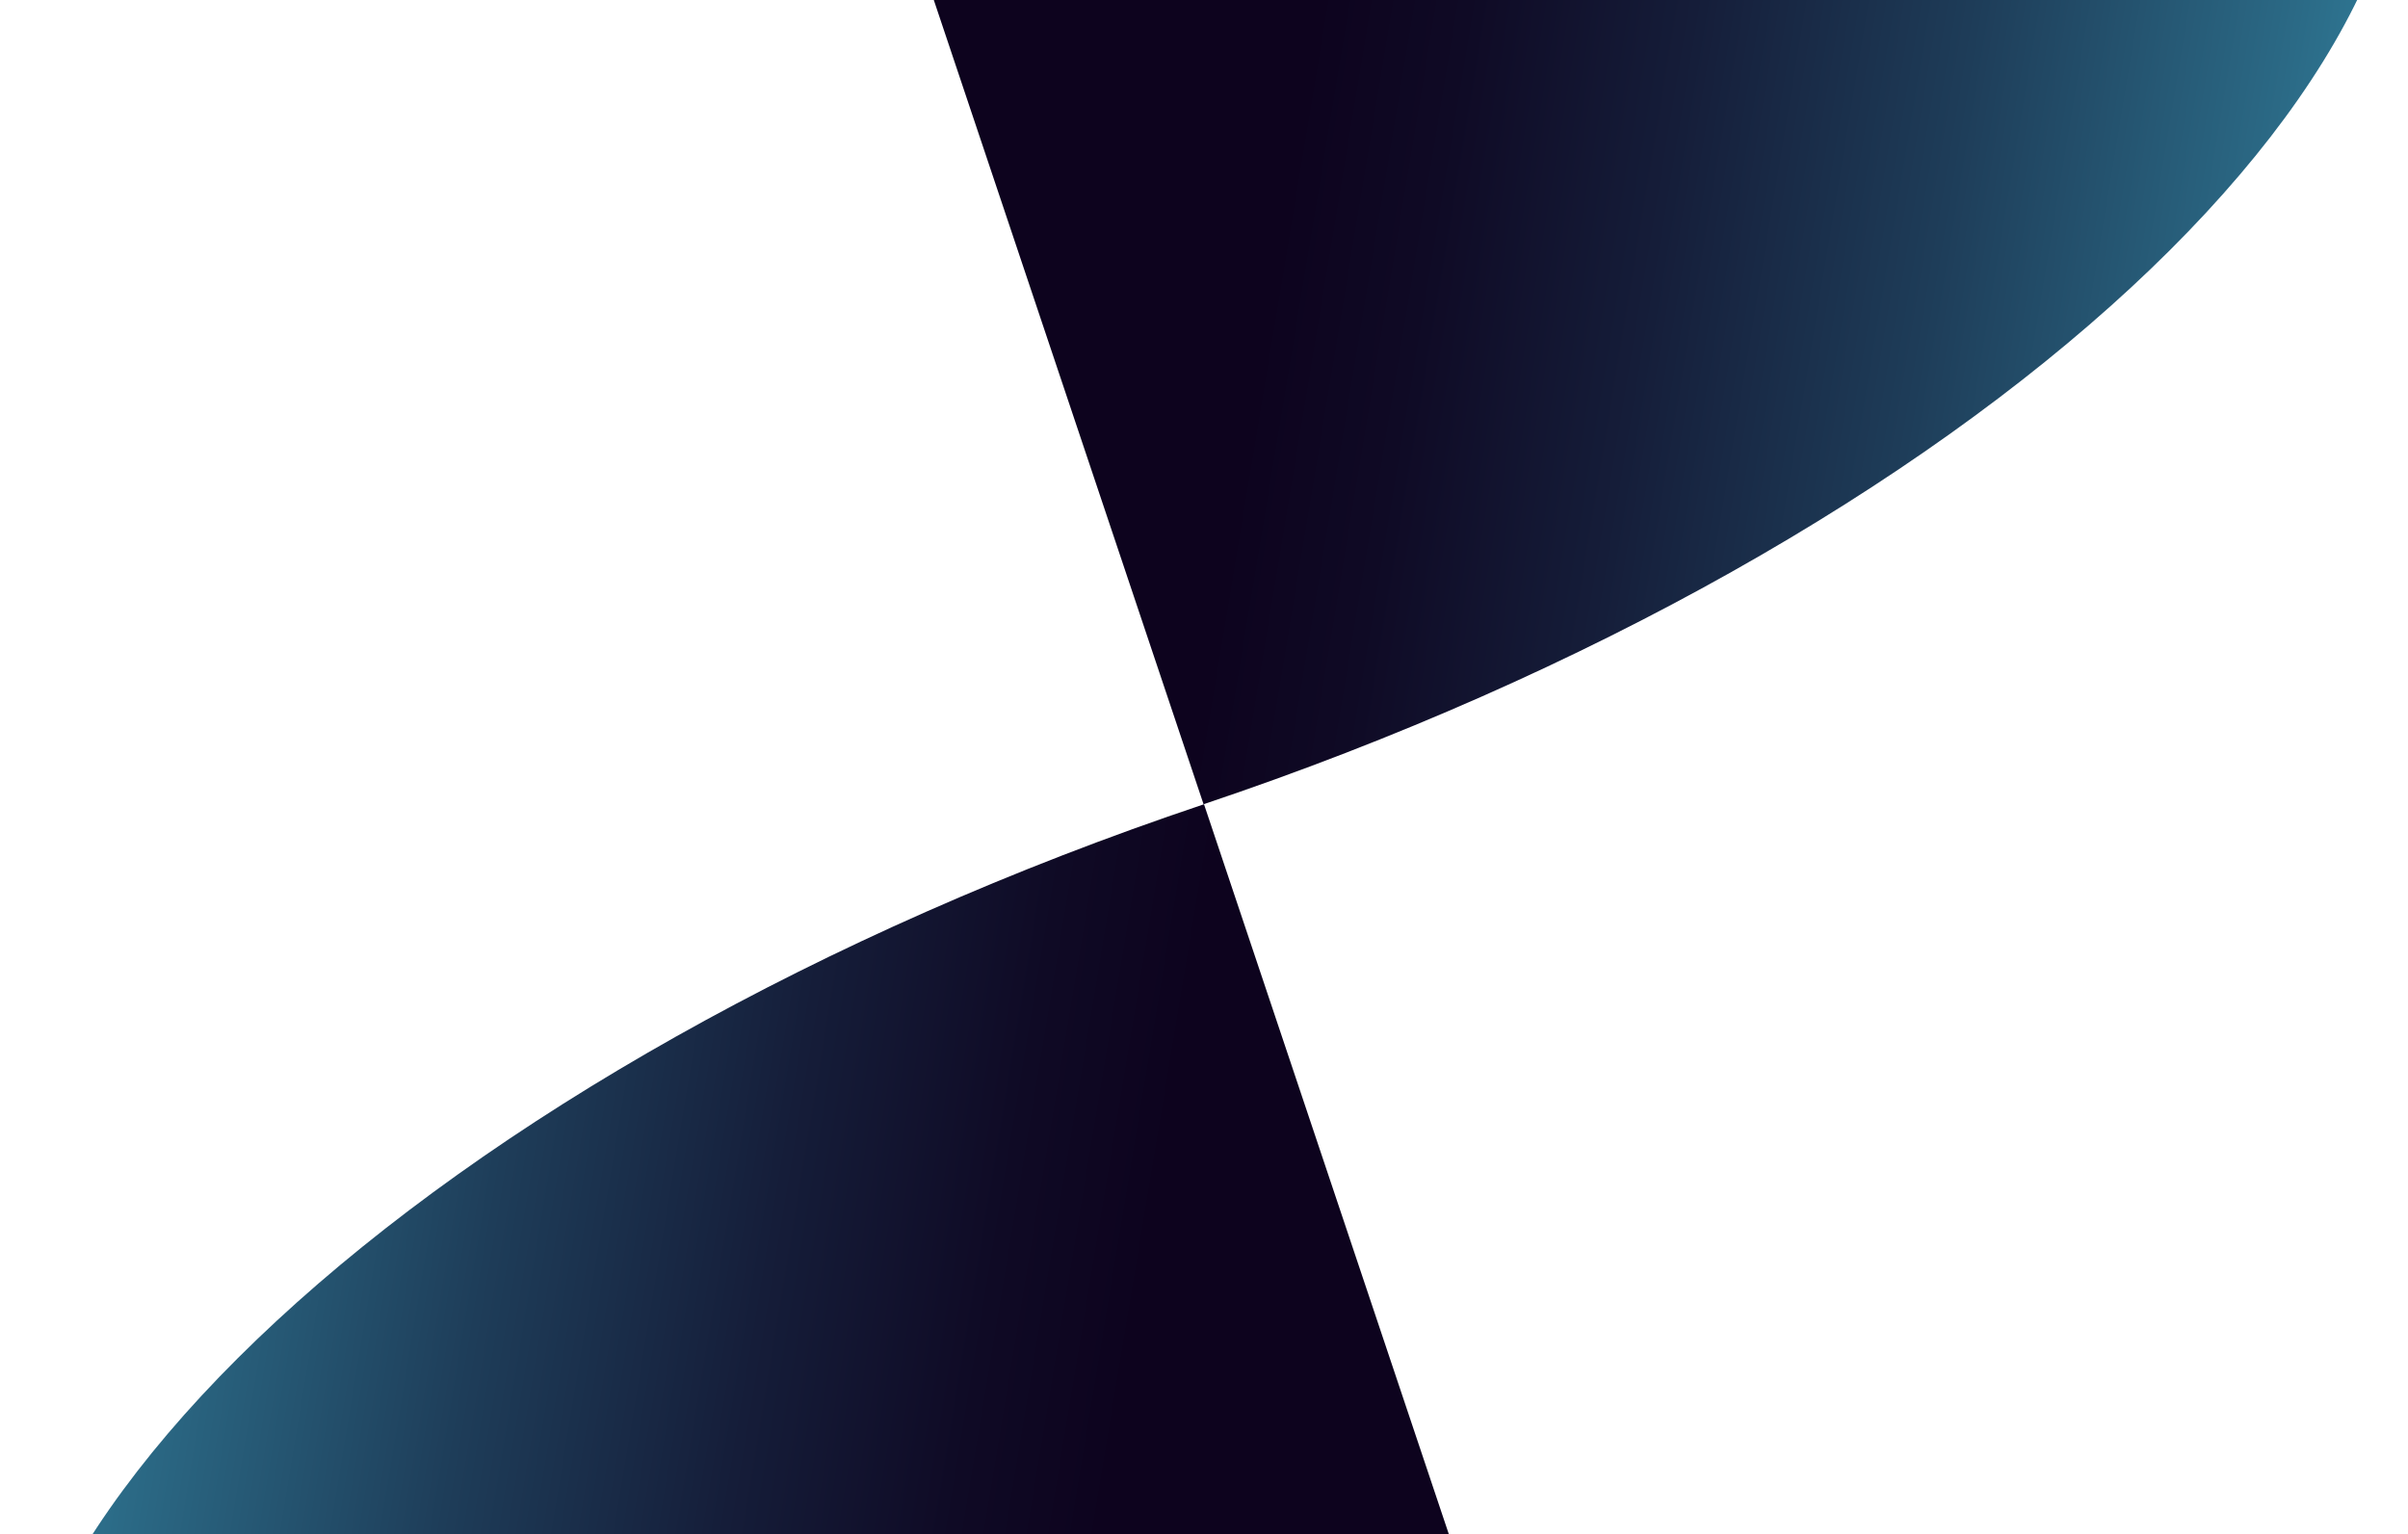 <svg width="1412" height="900" viewBox="0 0 1412 900" fill="none" xmlns="http://www.w3.org/2000/svg">
<path d="M706.001 471.705C252.925 623.839 -58.799 912.498 9.681 1116.66C78.161 1320.82 500.861 1363.21 954.065 1211.44L706.001 471.705Z" fill="url(#paint0_linear_44_868)"/>
<path d="M705.744 471.704C1158.82 319.57 1470.54 30.91 1402.06 -173.249C1333.58 -377.409 910.883 -419.797 457.68 -268.034L705.744 471.704Z" fill="url(#paint1_linear_44_868)"/>
<defs>
<linearGradient id="paint0_linear_44_868" x1="-239.637" y1="758.985" x2="839.518" y2="937.863" gradientUnits="userSpaceOnUse">
<stop stop-color="#47CCEA"/>
<stop offset="0.12" stop-color="#3BA2BF"/>
<stop offset="0.3" stop-color="#2B6A86"/>
<stop offset="0.47" stop-color="#1E3D59"/>
<stop offset="0.62" stop-color="#151D39"/>
<stop offset="0.74" stop-color="#0F0A25"/>
<stop offset="0.82" stop-color="#0D031E"/>
</linearGradient>
<linearGradient id="paint1_linear_44_868" x1="1651.38" y1="184.424" x2="572.227" y2="5.546" gradientUnits="userSpaceOnUse">
<stop stop-color="#47CCEA"/>
<stop offset="0.12" stop-color="#3BA2BF"/>
<stop offset="0.3" stop-color="#2B6A86"/>
<stop offset="0.47" stop-color="#1E3D59"/>
<stop offset="0.62" stop-color="#151D39"/>
<stop offset="0.74" stop-color="#0F0A25"/>
<stop offset="0.82" stop-color="#0D031E"/>
</linearGradient>
</defs>
</svg>
